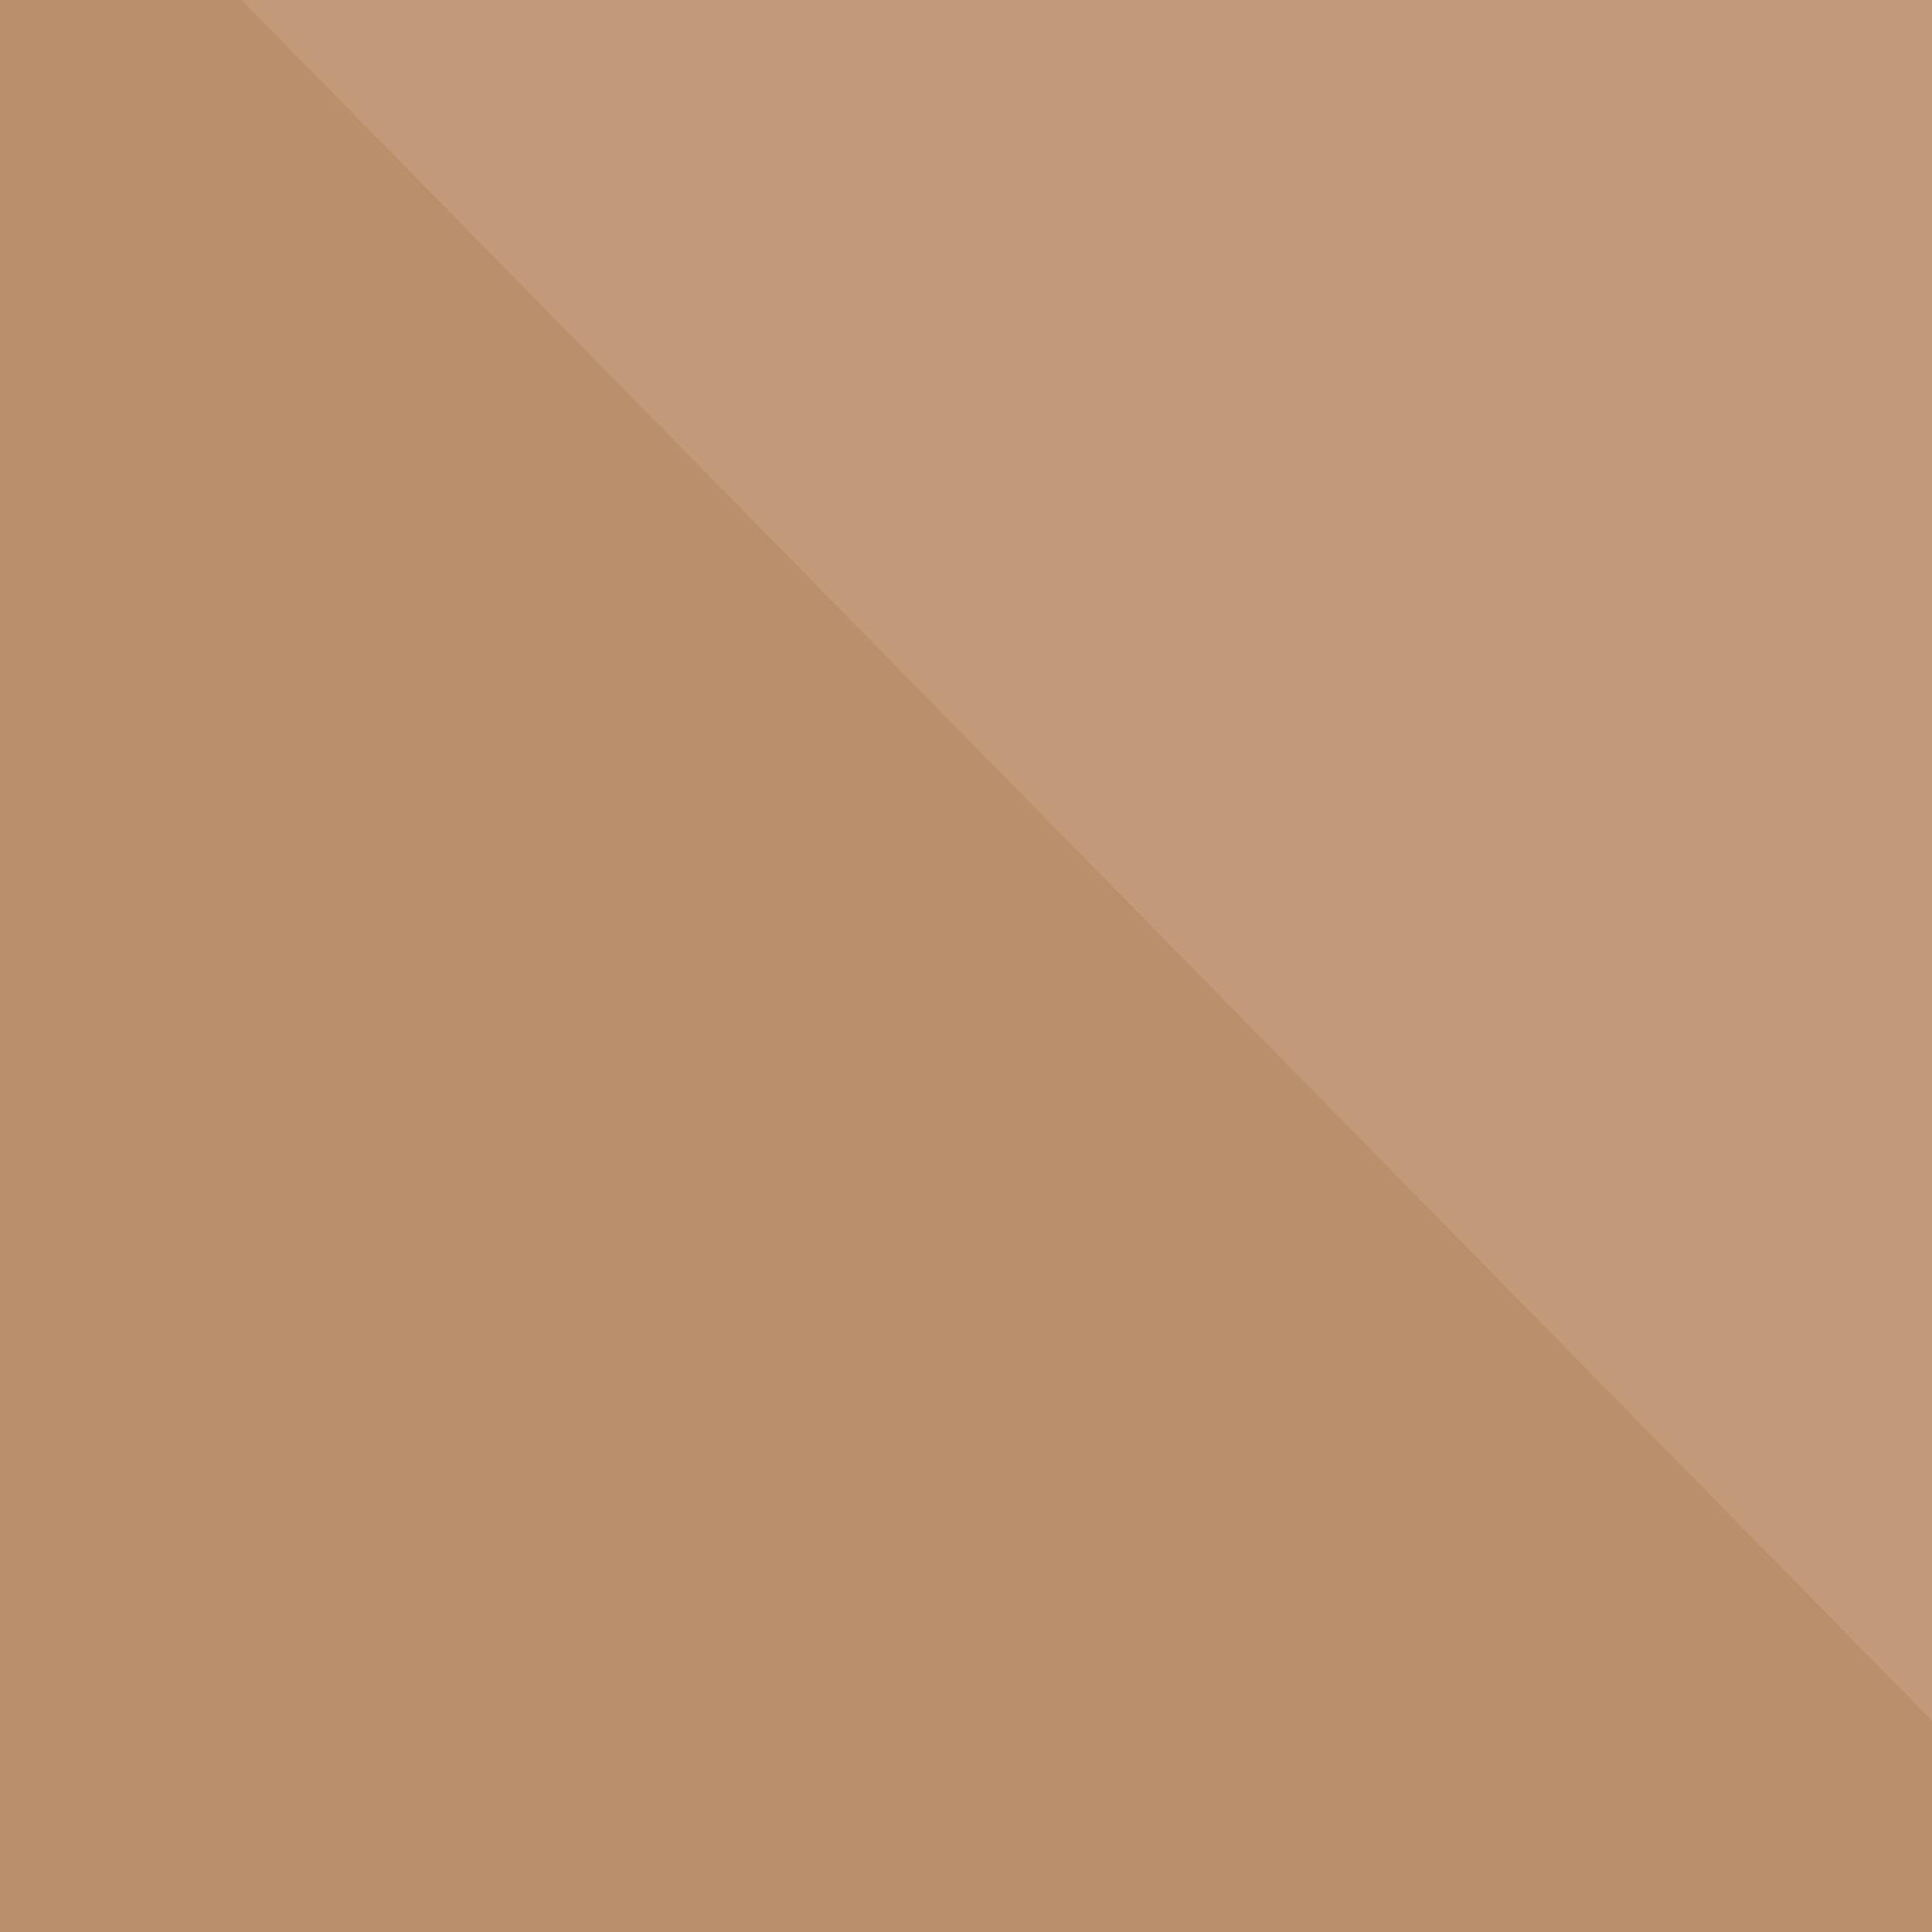 <svg width="32" height="32" viewBox="0 0 32 32" fill="none" xmlns="http://www.w3.org/2000/svg">
<rect x="0" y="0" width="32" height="32" fill="#333333" stroke="none"/>
<g clip-path="url(#clip0_33_5)">
<rect y="-0" width="32" height="32" fill="#BA8F6C"/>
<path opacity="0.1" d="M32 -0L32 28.5L4 0L32 -0Z" fill="white"/>
</g>
<defs>
<clipPath id="clip0_33_5">
<rect width="32" height="32" fill="white"/>
</clipPath>
</defs>
</svg>
